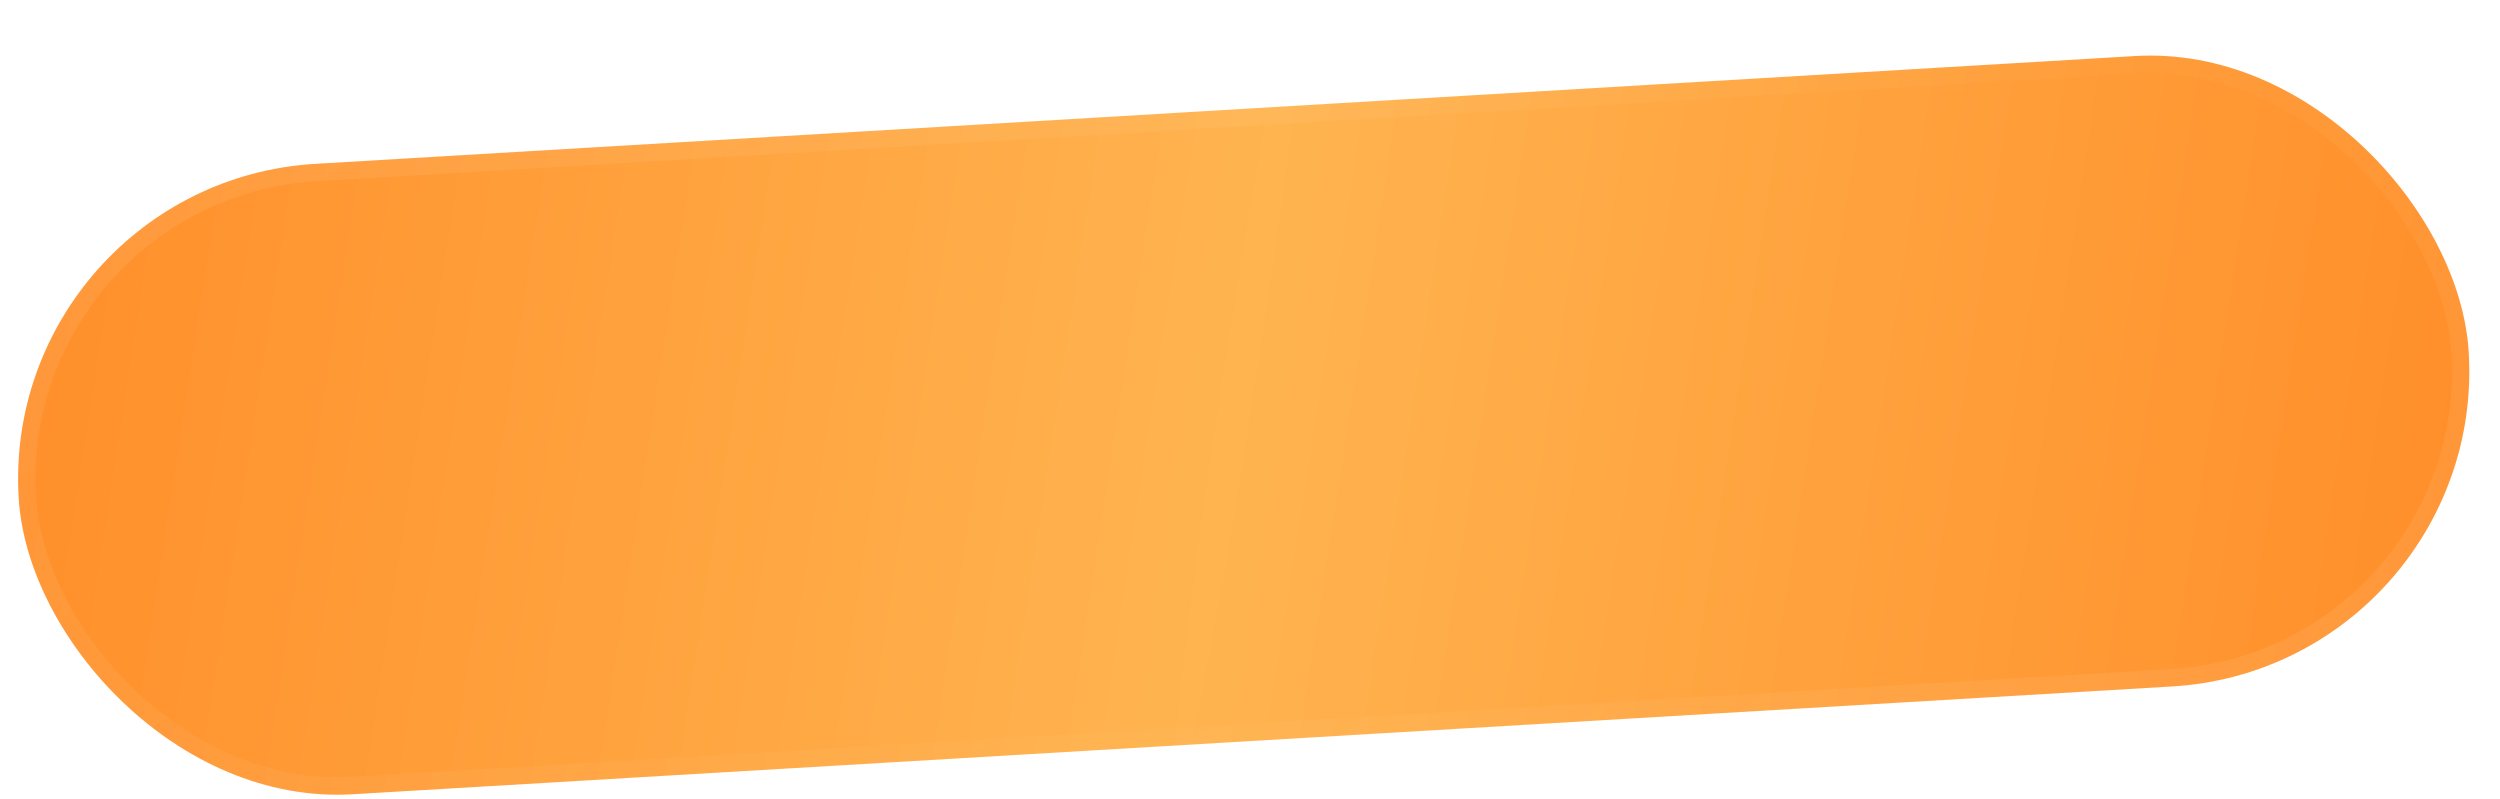 <?xml version="1.0" encoding="UTF-8"?> <svg xmlns="http://www.w3.org/2000/svg" width="172" height="55" viewBox="0 0 172 55" fill="none"><g filter="url(#filter0_d_520_19651)"><rect x="171.134" y="43.942" width="168.859" height="43.447" rx="21.724" transform="rotate(176.609 171.134 43.942)" fill="url(#paint0_radial_520_19651)"></rect><rect x="170.501" y="43.38" width="167.662" height="42.25" rx="21.125" transform="rotate(176.609 170.501 43.38)" stroke="url(#paint1_linear_520_19651)" stroke-opacity="0.4" stroke-width="1.198"></rect></g><defs><filter id="filter0_d_520_19651" x="1.246" y="1.817" width="168.642" height="52.867" filterUnits="userSpaceOnUse" color-interpolation-filters="sRGB"><feFlood flood-opacity="0" result="BackgroundImageFix"></feFlood><feColorMatrix in="SourceAlpha" type="matrix" values="0 0 0 0 0 0 0 0 0 0 0 0 0 0 0 0 0 0 127 0" result="hardAlpha"></feColorMatrix><feOffset dy="2"></feOffset><feComposite in2="hardAlpha" operator="out"></feComposite><feColorMatrix type="matrix" values="0 0 0 0 0.896 0 0 0 0 0.476 0 0 0 0 0.095 0 0 0 1 0"></feColorMatrix><feBlend mode="normal" in2="BackgroundImageFix" result="effect1_dropShadow_520_19651"></feBlend><feBlend mode="normal" in="SourceGraphic" in2="effect1_dropShadow_520_19651" result="shape"></feBlend></filter><radialGradient id="paint0_radial_520_19651" cx="0" cy="0" r="1" gradientUnits="userSpaceOnUse" gradientTransform="translate(255.563 69.596) rotate(11.744) scale(86.235 2117.22)"><stop stop-color="#FFB450"></stop><stop offset="1" stop-color="#FF8E29"></stop></radialGradient><linearGradient id="paint1_linear_520_19651" x1="171.134" y1="43.942" x2="236.854" y2="150.744" gradientUnits="userSpaceOnUse"><stop stop-color="white" stop-opacity="0.21"></stop><stop offset="0.372" stop-color="white" stop-opacity="0.05"></stop><stop offset="1" stop-color="white" stop-opacity="0.21"></stop></linearGradient></defs></svg> 